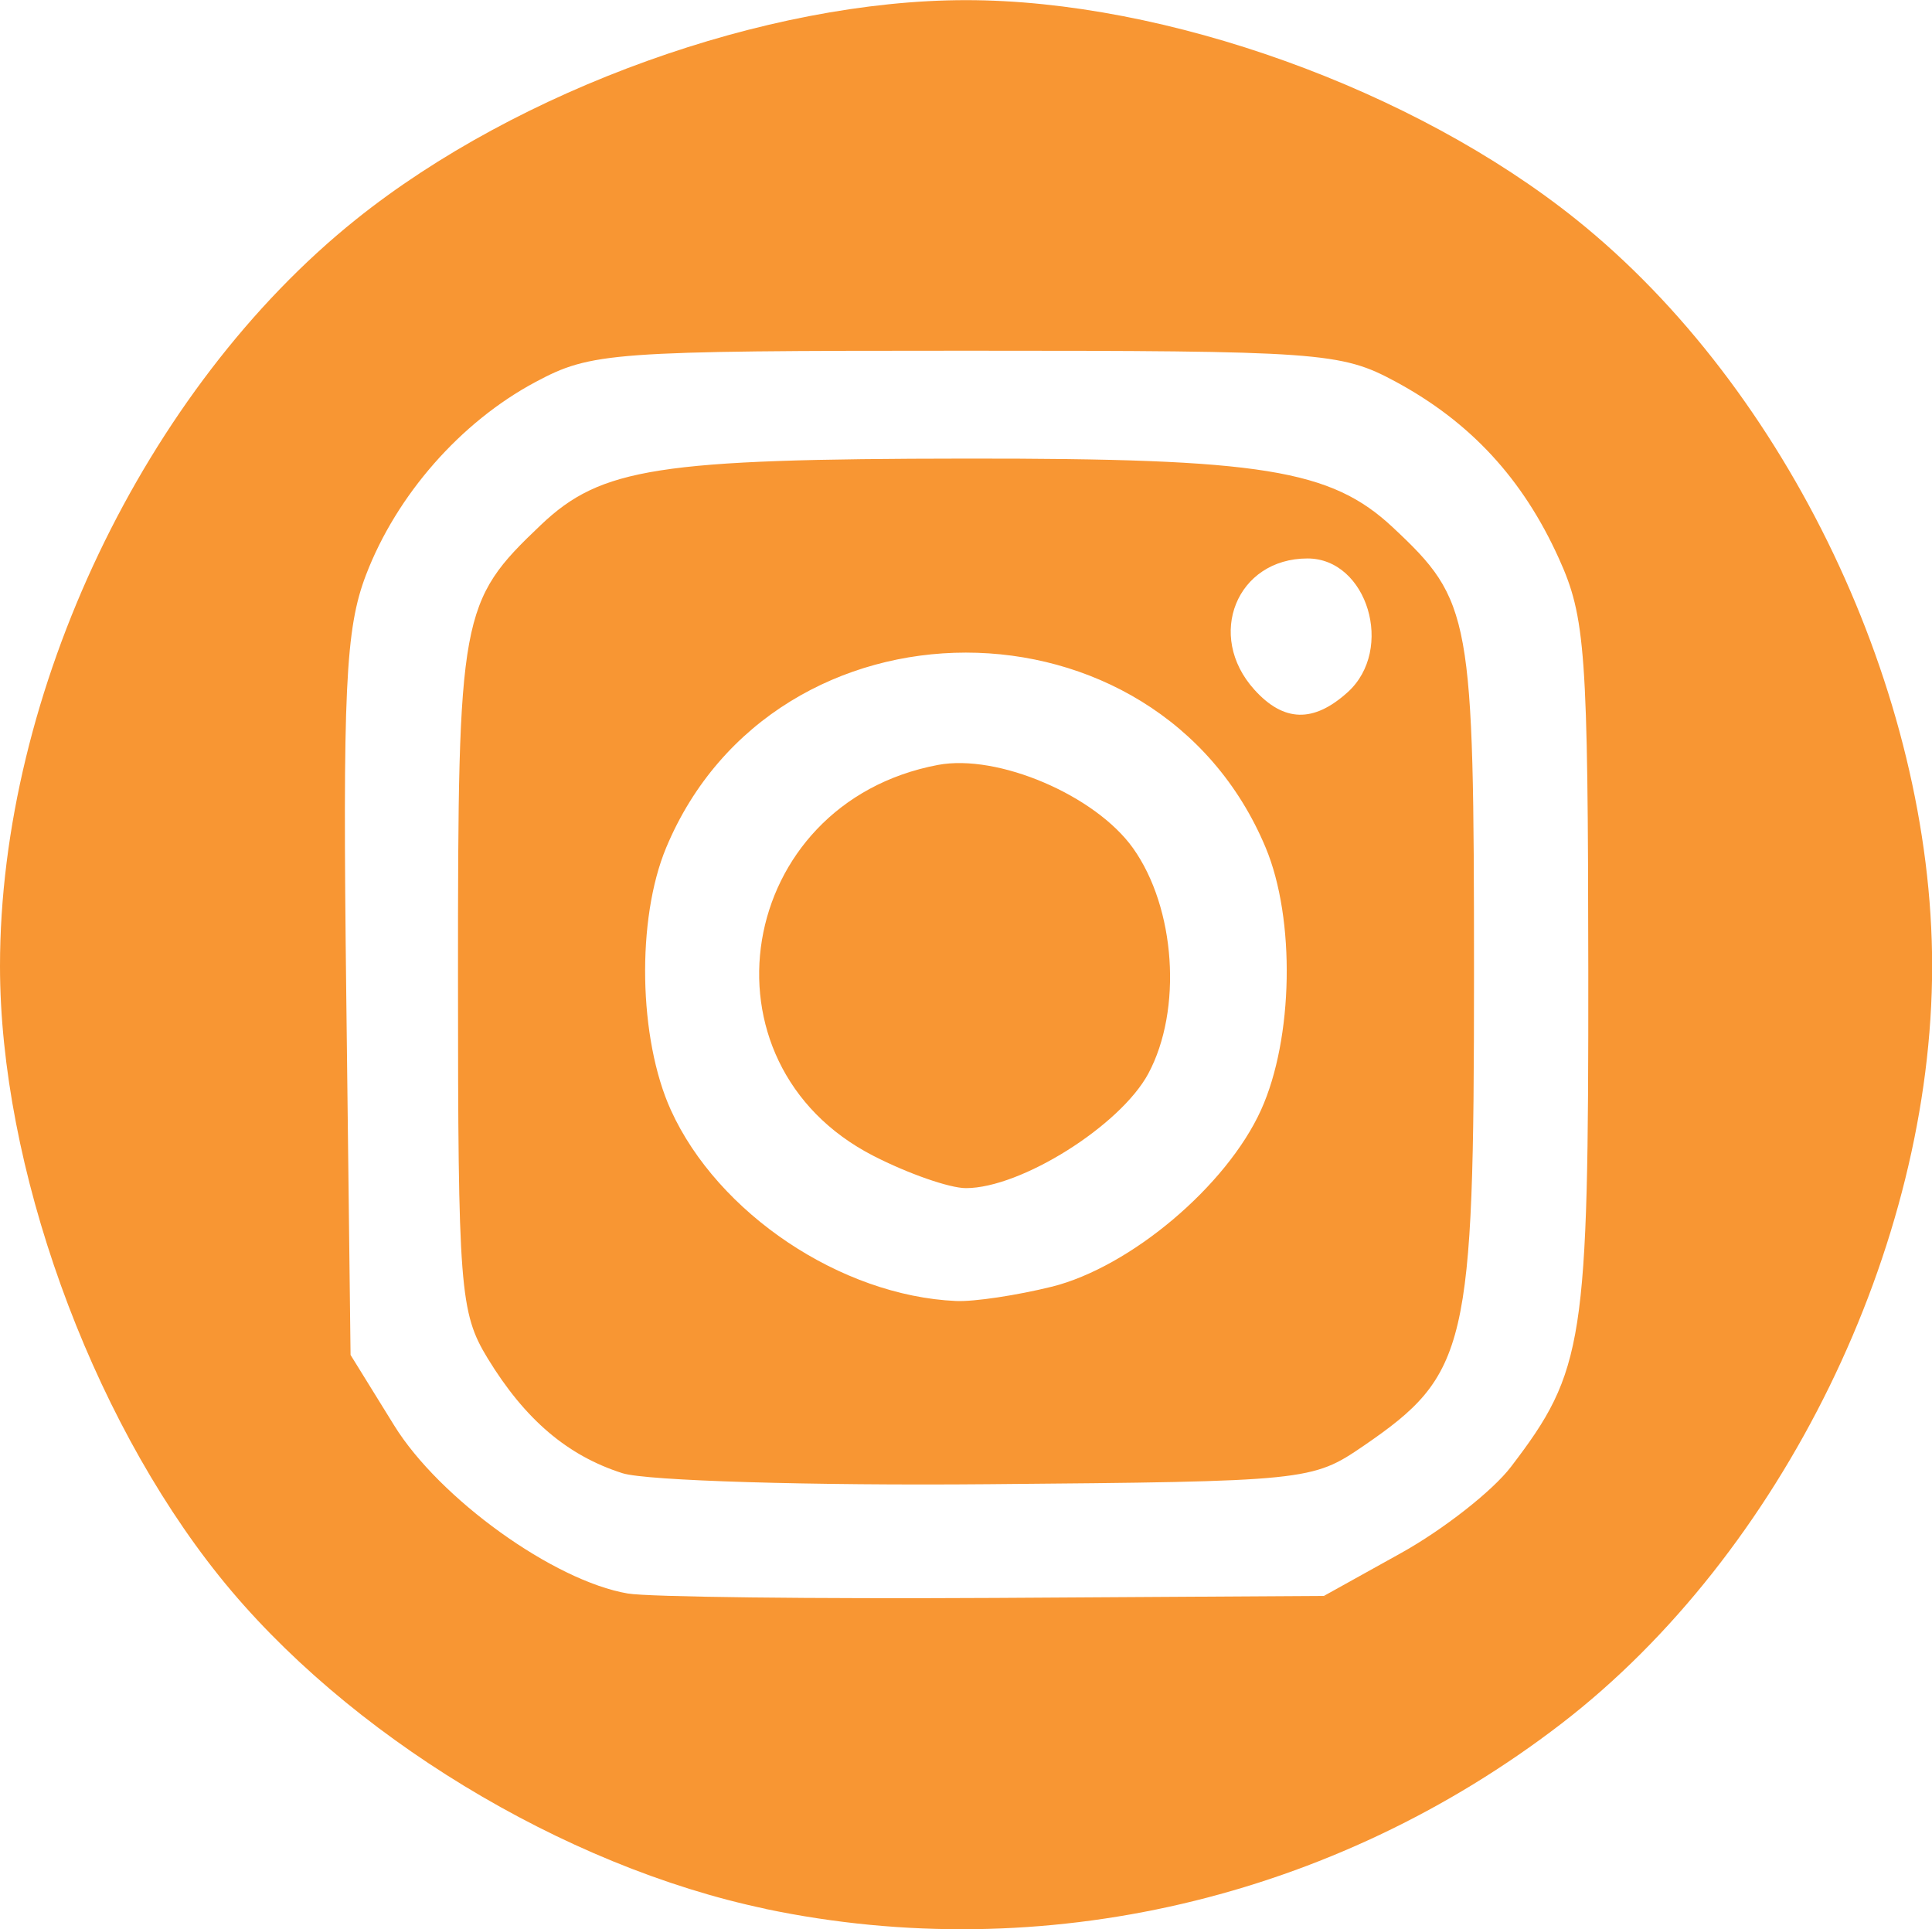<?xml version="1.0" encoding="UTF-8" standalone="no"?>
<!-- Created with Inkscape (http://www.inkscape.org/) -->

<svg
   width="13.541mm"
   height="13.52mm"
   viewBox="0 0 13.541 13.52"
   version="1.1"
   id="svg1"
   xml:space="preserve"
   xmlns="http://www.w3.org/2000/svg"
   xmlns:svg="http://www.w3.org/2000/svg"><defs
     id="defs1" /><g
     id="layer1"
     transform="translate(-9.766,-117.248)"><path
       style="fill:#f89633;fill-opacity:1;stroke-width:0.379"
       d="m 15.132,130.626 c -1.418,-0.297 -2.941,-1.224 -3.829,-2.331 -0.912,-1.138 -1.537,-2.876 -1.537,-4.276 0,-1.919 1.014,-4.046 2.495,-5.233 1.138,-0.912 2.876,-1.537 4.276,-1.537 1.4,0 3.138,0.625 4.276,1.537 1.481,1.187 2.495,3.314 2.495,5.233 0,1.967 -1.054,4.12 -2.597,5.308 -1.601,1.232 -3.637,1.706 -5.578,1.3 z m 4.451,-2.492 c 0.296,-0.164 0.645,-0.437 0.774,-0.607 0.512,-0.671 0.543,-0.872 0.541,-3.48 -0.002,-2.233 -0.019,-2.473 -0.207,-2.887 -0.252,-0.557 -0.62,-0.955 -1.145,-1.238 -0.382,-0.206 -0.528,-0.216 -3.009,-0.216 -2.492,0 -2.626,0.01 -3.019,0.22 -0.524,0.28 -0.973,0.792 -1.187,1.352 -0.144,0.377 -0.164,0.796 -0.138,2.953 l 0.03,2.513 0.305,0.493 c 0.317,0.514 1.12,1.091 1.638,1.179 0.145,0.025 1.303,0.038 2.572,0.031 l 2.307,-0.014 z m -5.454,-0.561 c -0.386,-0.123 -0.683,-0.376 -0.945,-0.805 -0.195,-0.32 -0.208,-0.49 -0.208,-2.678 -4.17e-4,-2.539 0.015,-2.625 0.581,-3.163 0.422,-0.401 0.821,-0.463 2.979,-0.465 2.077,-0.002 2.558,0.076 2.993,0.483 0.549,0.514 0.568,0.617 0.568,3.132 0,2.617 -0.044,2.804 -0.775,3.305 -0.358,0.245 -0.396,0.249 -2.628,0.268 -1.245,0.011 -2.4,-0.024 -2.565,-0.077 z m 3.009,-1.307 c 0.553,-0.139 1.225,-0.707 1.466,-1.238 0.227,-0.5 0.242,-1.339 0.033,-1.839 -0.762,-1.823 -3.441,-1.823 -4.202,0 -0.209,0.501 -0.194,1.339 0.033,1.839 0.329,0.724 1.192,1.302 1.998,1.338 0.127,0.006 0.429,-0.04 0.671,-0.1 z m -1.25,-0.917 c -1.268,-0.65 -0.967,-2.472 0.452,-2.74 0.42,-0.079 1.102,0.212 1.367,0.583 0.299,0.42 0.347,1.134 0.107,1.581 -0.197,0.365 -0.893,0.802 -1.278,0.802 -0.115,0 -0.406,-0.102 -0.648,-0.226 z m 3.324,-3.25 c 0.33,-0.299 0.138,-0.937 -0.282,-0.937 -0.496,0 -0.715,0.541 -0.372,0.92 0.206,0.228 0.415,0.233 0.654,0.017 z"
       id="path6" /></g></svg>

